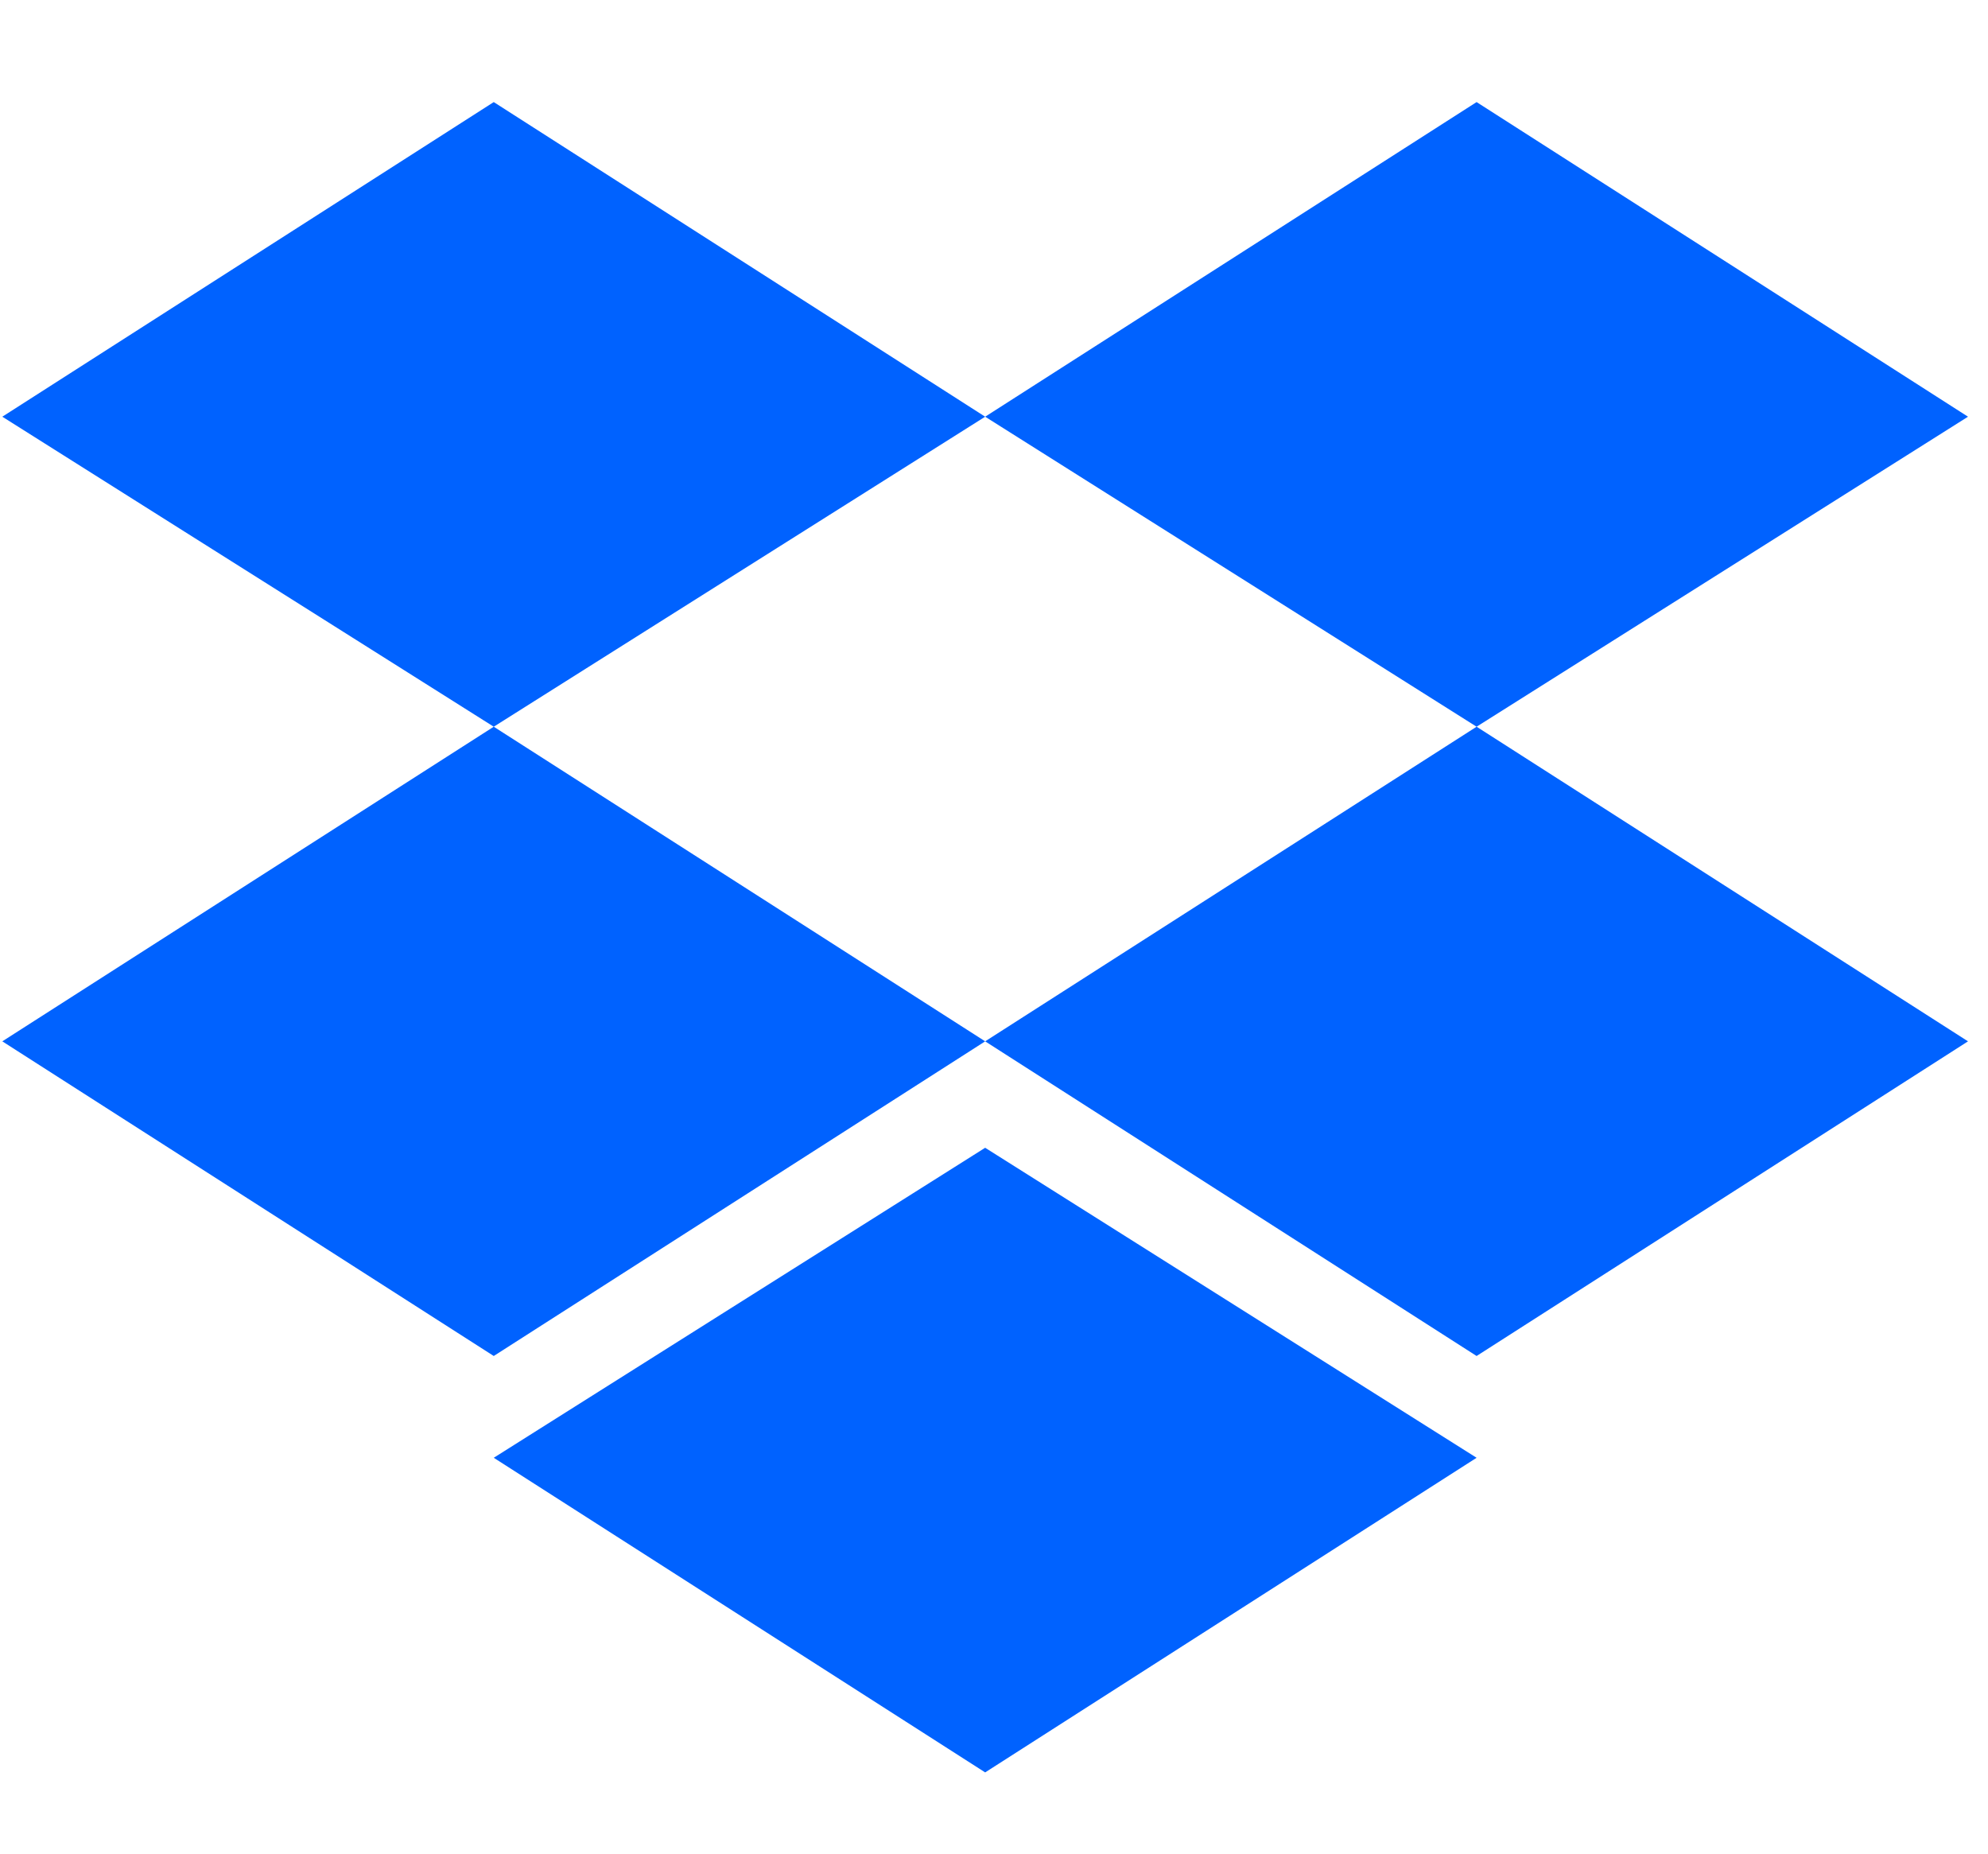 <svg width="74" height="69" viewBox="0 0 74 69" fill="none" xmlns="http://www.w3.org/2000/svg">
<g clip-path="url(#clip0_0_18811)">
<path d="M18.379 3.799L0.086 15.508L18.379 27.045L36.671 15.508L18.379 3.799ZM54.964 3.799L36.671 15.508L54.964 27.045L73.256 15.508L54.964 3.799ZM0.086 38.754L18.379 50.464L36.671 38.754L18.379 27.045L0.086 38.754ZM54.964 27.045L36.671 38.754L54.964 50.464L73.256 38.754L54.964 27.045ZM18.379 54.252L36.671 65.961L54.964 54.252L36.671 42.715L18.379 54.252Z" fill="#0062FF"/>
</g>
<defs>
<clipPath id="clip0_0_18811">
<rect width="73.17" height="68.017" fill="white" transform="translate(0.086 0.871)"/>
</clipPath>
</defs>
</svg>
